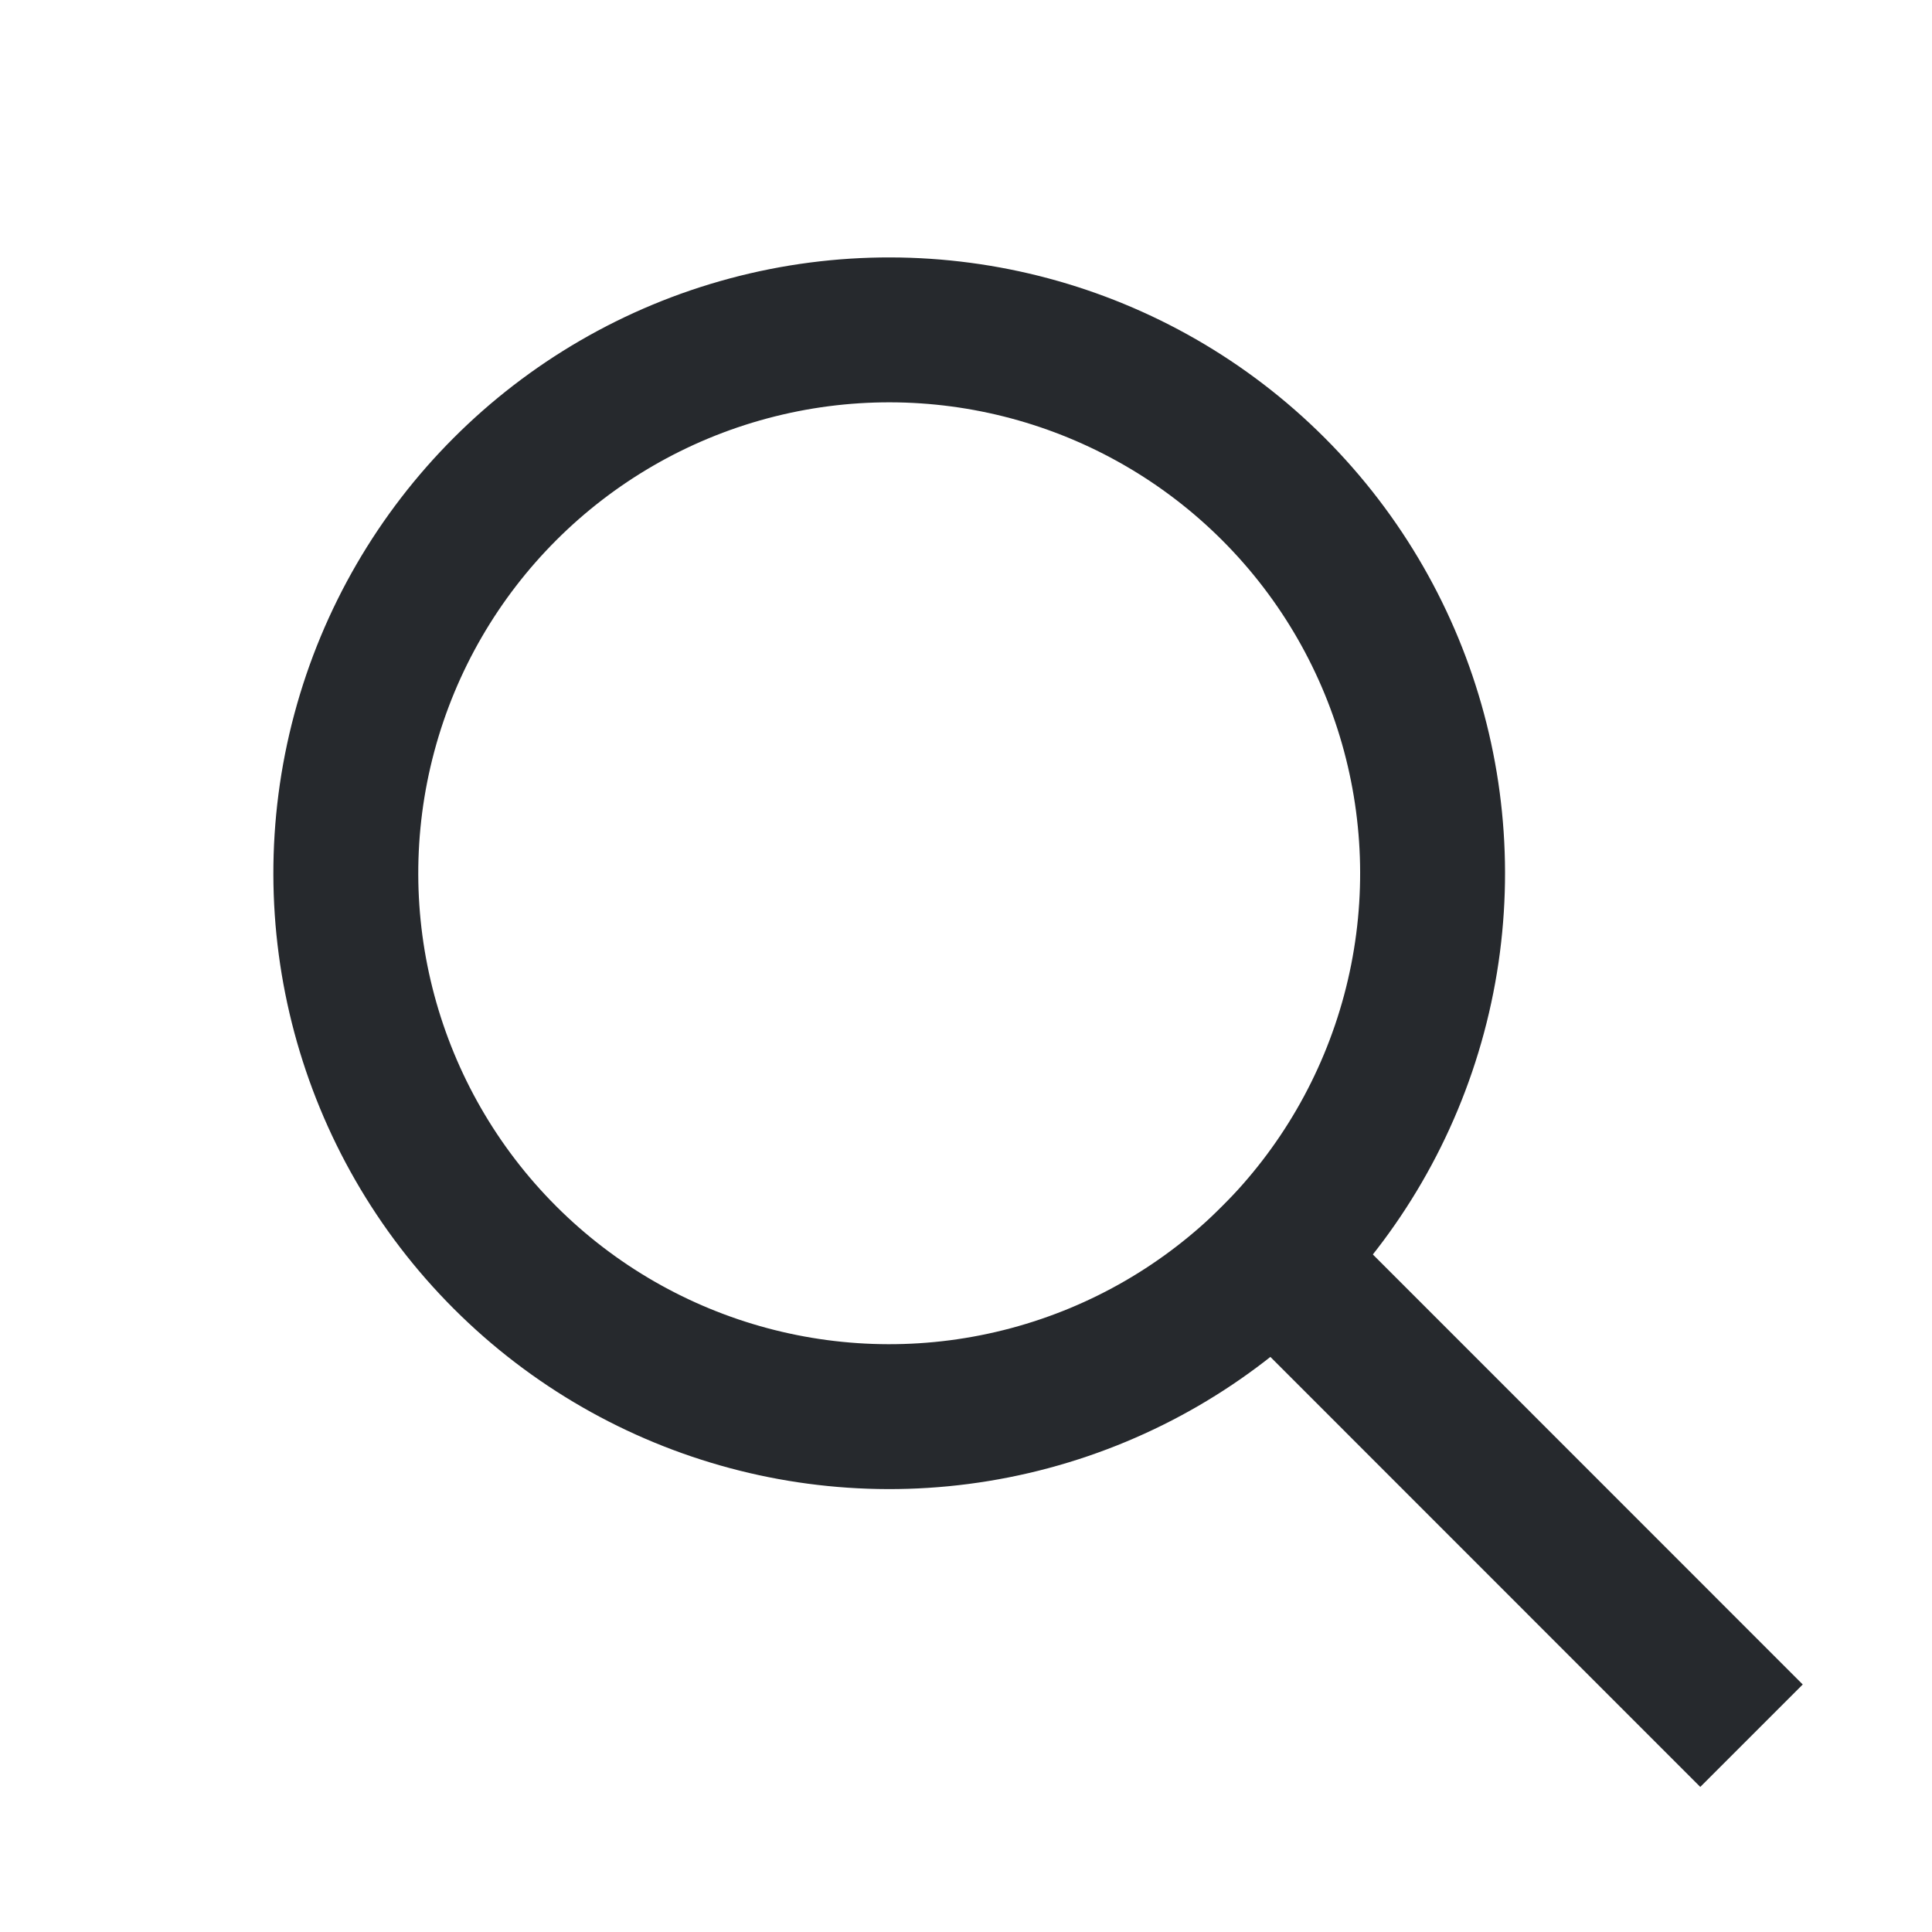 <svg width="16" height="16" viewBox="0 0 16 16" fill="none" xmlns="http://www.w3.org/2000/svg">
<circle cx="7.364" cy="7.232" r="4.5" transform="rotate(-45 7.364 7.232)" stroke="#26292D" stroke-width="1.2" stroke-linecap="square" stroke-linejoin="round"/>
<path d="M10.546 10.414L14.081 13.95" stroke="#26292D" stroke-width="1.2" stroke-linecap="square" stroke-linejoin="round"/>
</svg>
